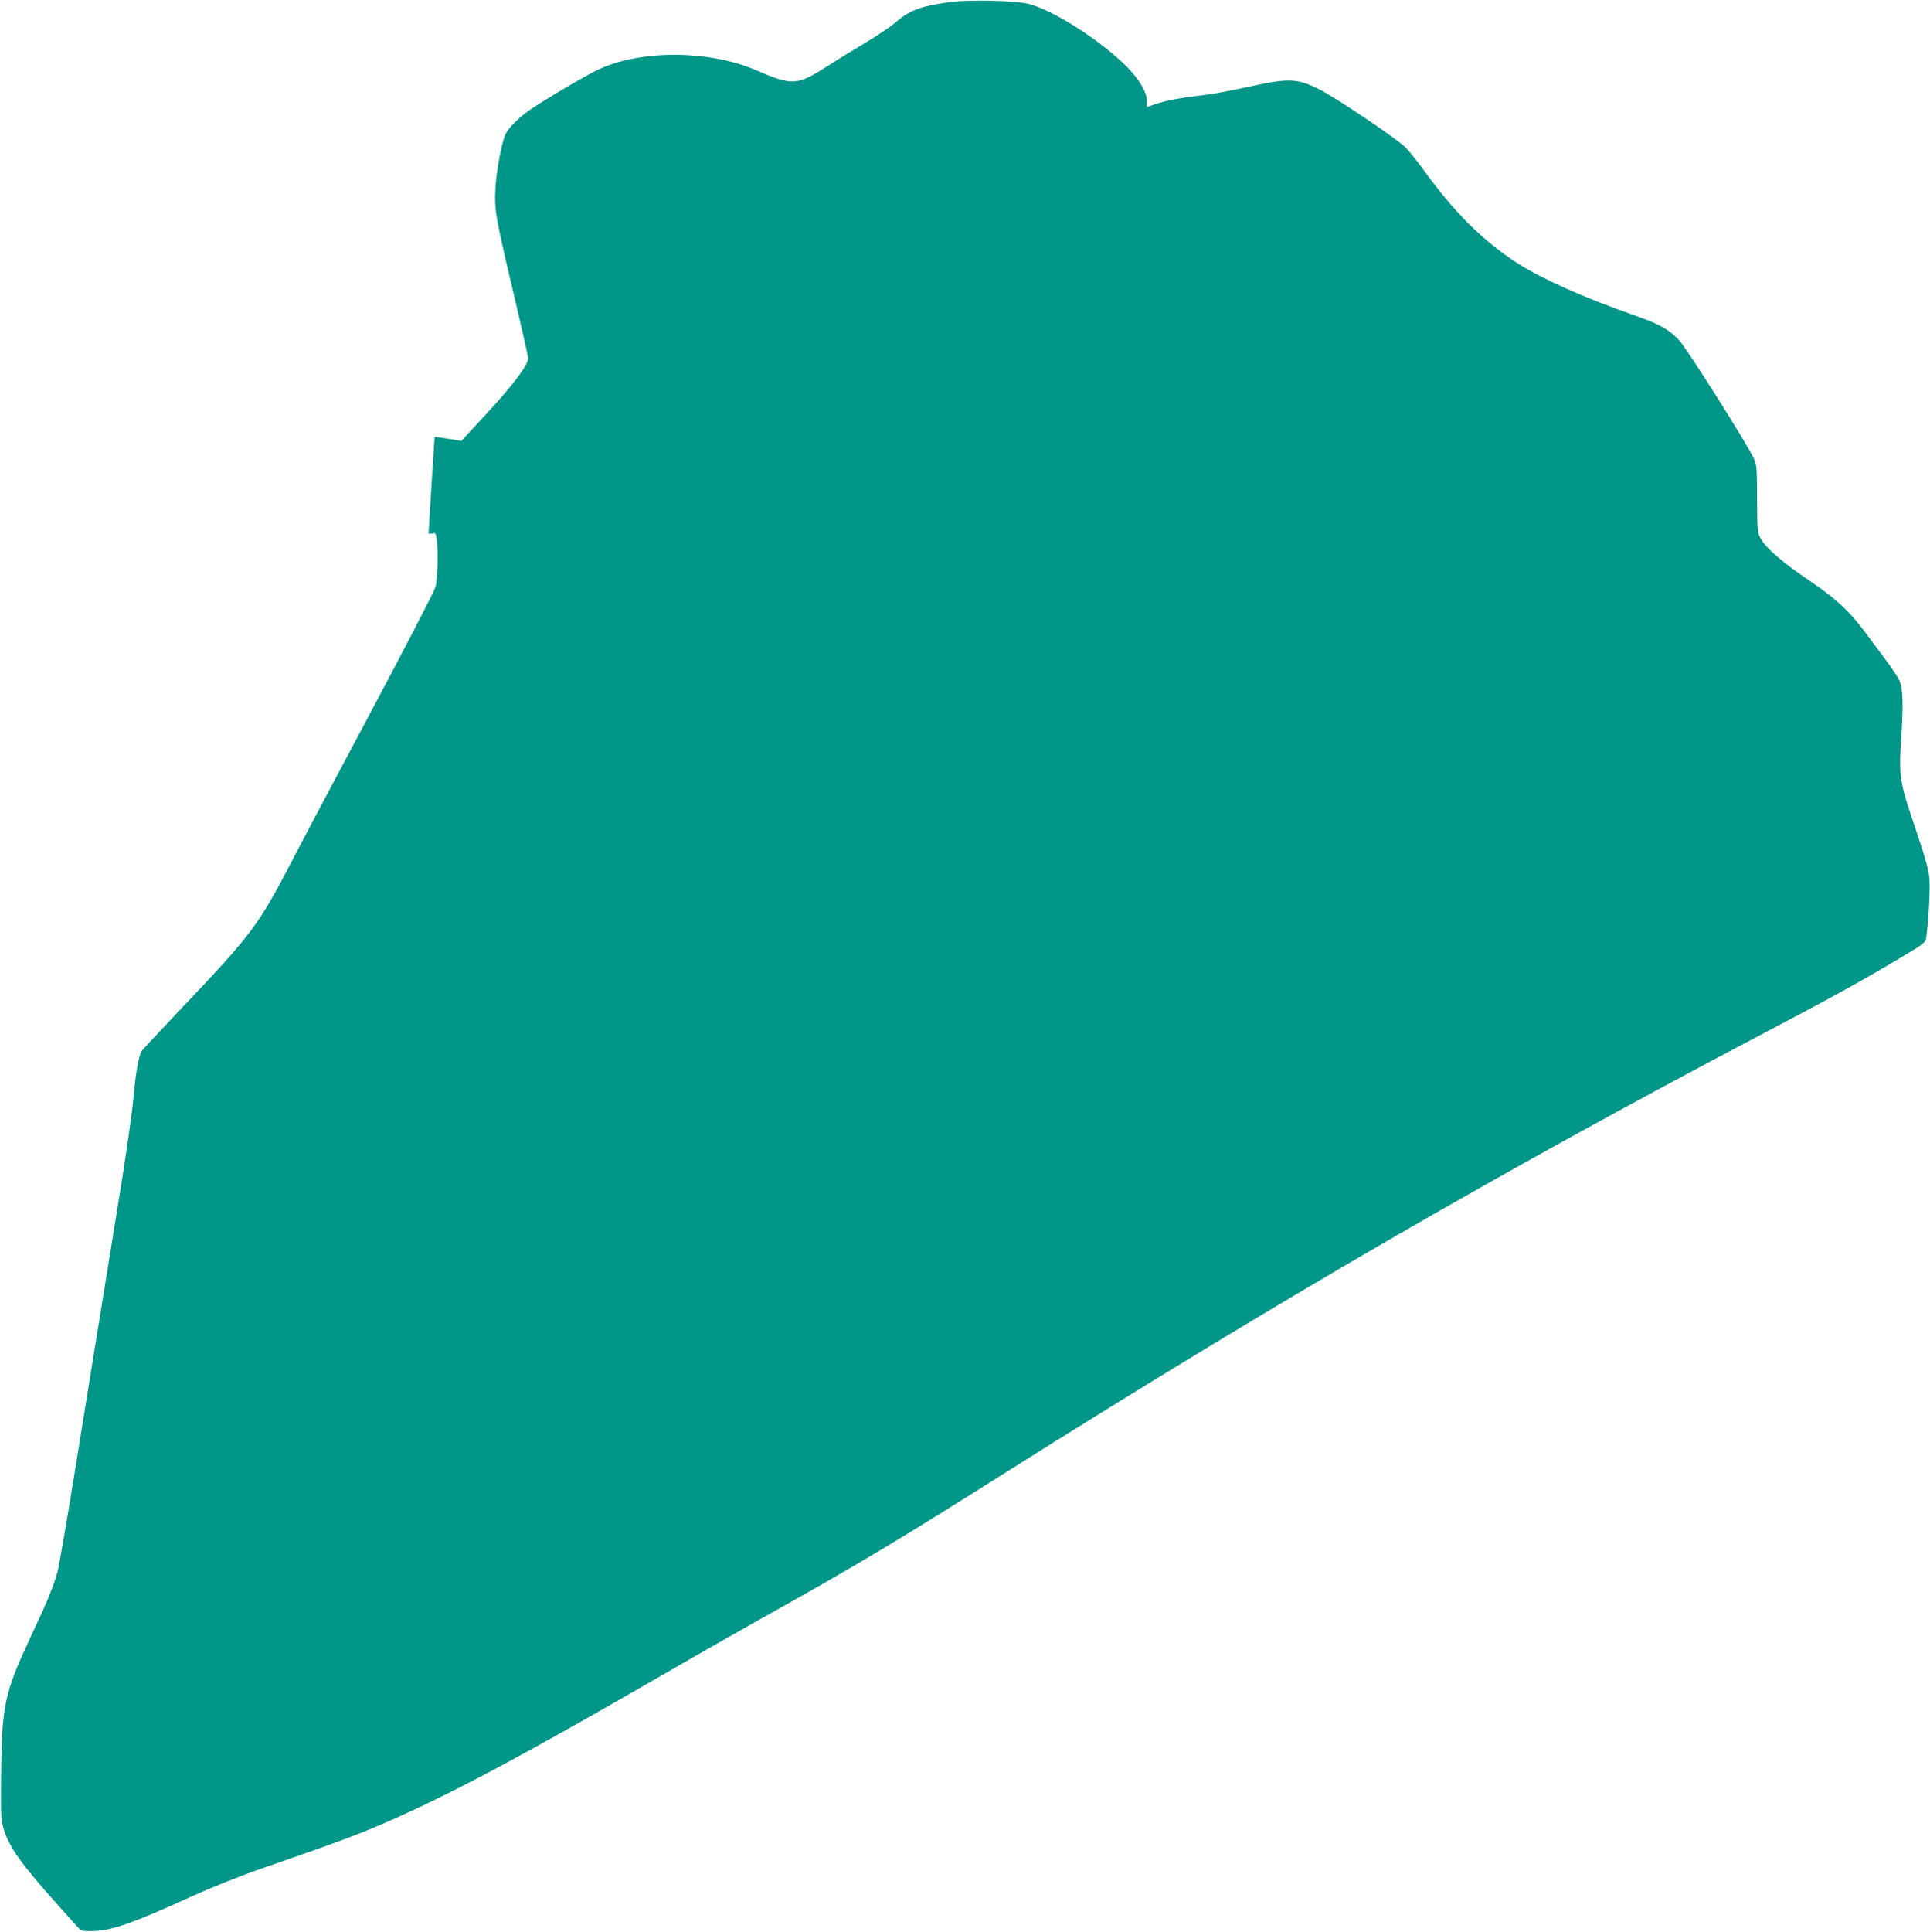<?xml version="1.0" standalone="no"?>
<!DOCTYPE svg PUBLIC "-//W3C//DTD SVG 20010904//EN"
 "http://www.w3.org/TR/2001/REC-SVG-20010904/DTD/svg10.dtd">
<svg version="1.0" xmlns="http://www.w3.org/2000/svg"
 width="1279pt" height="1280pt" viewBox="0 0 1279 1280"
 preserveAspectRatio="xMidYMid meet">
<g transform="translate(0,1280) scale(0.1,-0.1)"
fill="#009688" stroke="none">
<path d="M6290 12786 c-193 -28 -261 -54 -356 -135 -32 -28 -117 -85 -189
-128 -71 -42 -185 -112 -252 -155 -212 -136 -238 -138 -483 -33 -319 137 -782
136 -1060 -3 -104 -52 -394 -225 -457 -273 -66 -49 -121 -106 -141 -144 -26
-51 -63 -244 -69 -365 -7 -146 1 -189 122 -701 52 -220 95 -410 95 -423 0 -43
-96 -172 -266 -356 -48 -52 -107 -117 -132 -143 l-44 -48 -89 14 c-49 7 -89
13 -89 13 -1 -3 -40 -633 -40 -639 0 -4 11 -5 24 -1 21 5 24 1 29 -33 12 -67
7 -267 -6 -319 -8 -29 -197 -395 -429 -830 -228 -428 -461 -867 -516 -974
-233 -447 -266 -492 -757 -1009 -132 -139 -243 -258 -247 -266 -20 -34 -39
-145 -53 -300 -8 -93 -48 -379 -90 -635 -85 -526 -162 -1000 -300 -1855 -52
-324 -104 -623 -115 -664 -25 -90 -66 -191 -166 -403 -190 -406 -203 -471
-207 -988 -2 -228 0 -250 20 -316 36 -113 116 -226 333 -469 63 -71 129 -145
147 -164 31 -36 32 -36 110 -35 122 2 269 54 661 233 126 57 316 133 452 180
561 194 673 237 910 343 424 192 859 426 1777 956 210 122 557 319 770 438
491 275 795 457 1458 876 1802 1137 3291 2001 5025 2913 449 236 659 351 912
502 162 96 178 108 182 136 15 93 28 328 22 395 -5 59 -26 136 -91 328 -108
318 -113 348 -95 616 14 215 10 314 -13 370 -8 18 -49 80 -92 138 -43 58 -104
139 -134 180 -106 142 -193 223 -370 343 -179 121 -290 217 -324 281 -21 38
-22 55 -23 261 0 199 -2 224 -20 265 -45 98 -440 724 -496 785 -69 74 -127
106 -308 170 -321 112 -606 240 -762 340 -229 148 -417 334 -621 615 -42 58
-96 126 -120 151 -53 55 -465 333 -574 387 -151 75 -199 77 -493 12 -96 -21
-220 -44 -275 -50 -147 -17 -253 -37 -317 -59 l-58 -20 0 43 c0 54 -50 139
-128 219 -175 178 -502 387 -663 423 -93 21 -401 27 -519 10z"/>
</g>
</svg>
